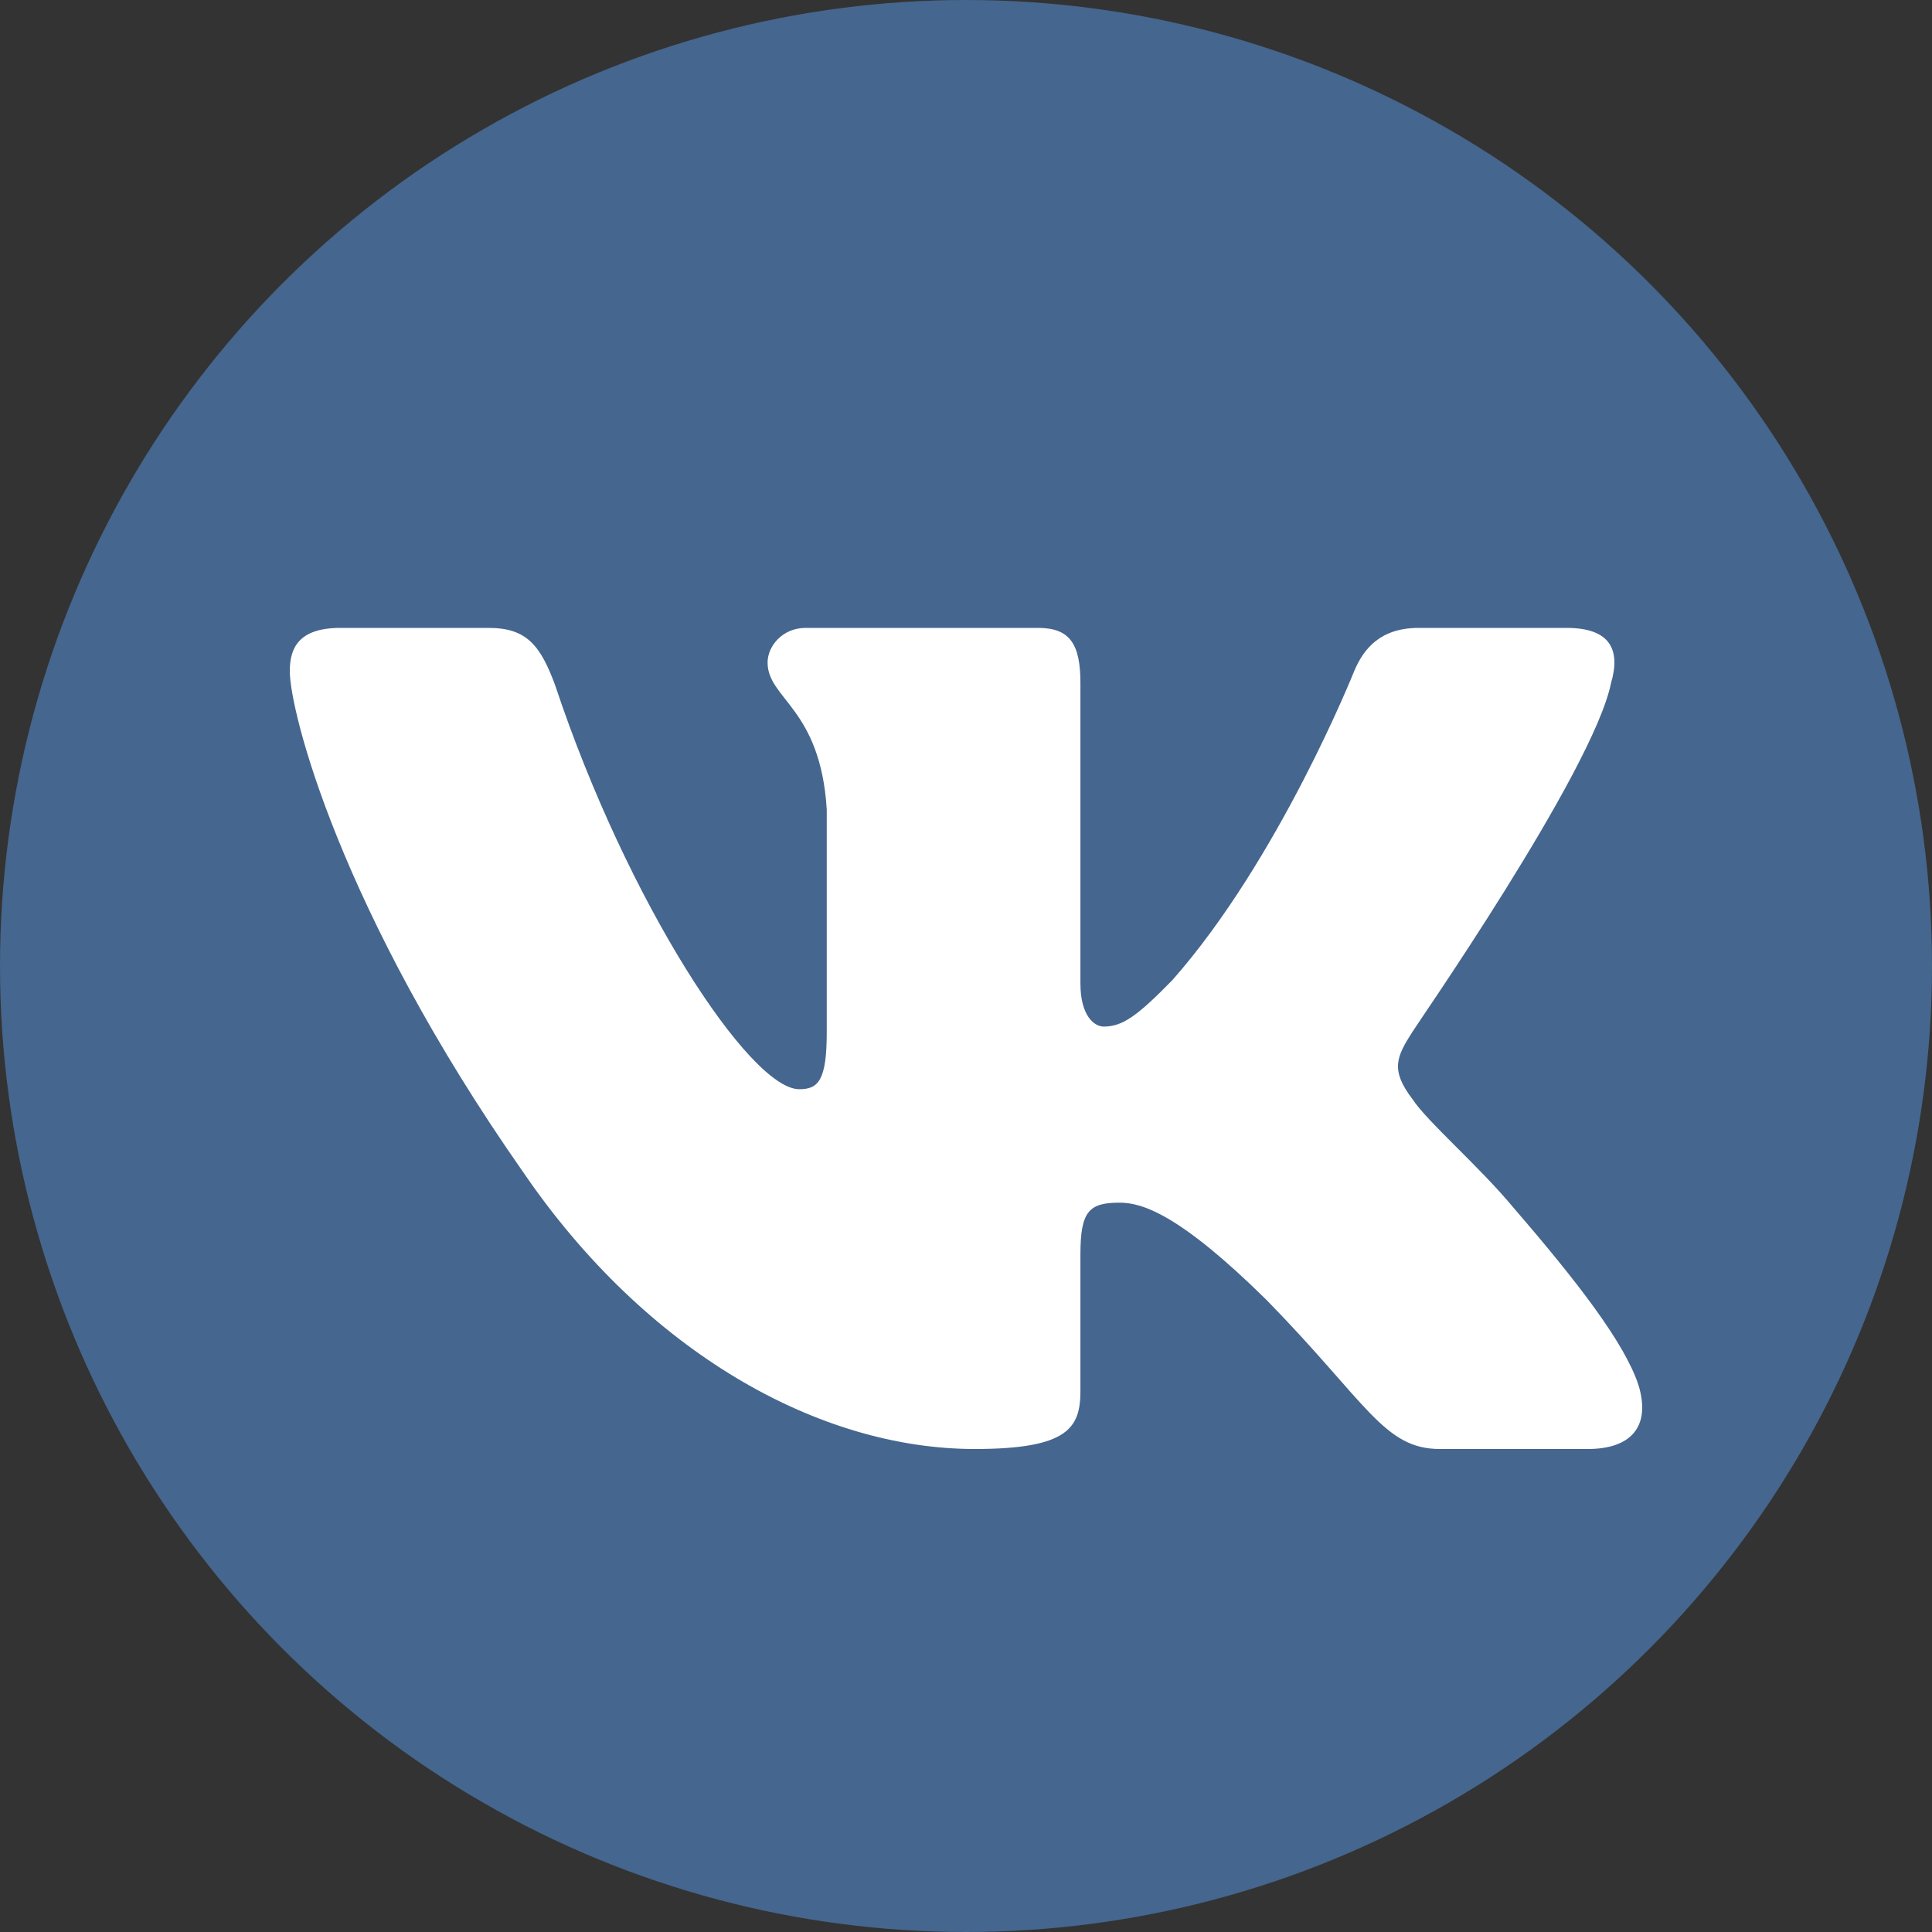 <?xml version="1.0" encoding="UTF-8"?> <svg xmlns="http://www.w3.org/2000/svg" width="40" height="40" viewBox="0 0 40 40" fill="none"><rect x="0" y="0" width="40" height="40" fill="#333333" stroke="none"/> <circle cx="20" cy="20" r="20" fill="#45668E"></circle> <path fill-rule="evenodd" clip-rule="evenodd" d="M33.355 14.141C33.552 13.47 33.355 13 32.436 13H29.372C28.585 13 28.234 13.425 28.037 13.895C28.037 13.895 26.484 17.787 24.273 20.292C23.551 21.03 23.245 21.254 22.851 21.254C22.654 21.254 22.369 21.03 22.369 20.359V14.141C22.369 13.335 22.151 13 21.494 13H16.68C16.198 13 15.892 13.38 15.892 13.716C15.892 14.476 16.986 14.655 17.117 16.758V21.366C17.117 22.372 16.942 22.551 16.548 22.551C15.52 22.551 12.981 18.659 11.493 14.185C11.187 13.358 10.902 13 10.114 13H7.05C6.175 13 6 13.425 6 13.895C6 14.722 7.029 18.838 10.836 24.274C13.375 27.987 16.942 30 20.181 30C22.129 30 22.369 29.553 22.369 28.792V25.974C22.369 25.079 22.544 24.9 23.179 24.9C23.639 24.9 24.405 25.124 26.221 26.913C28.3 29.038 28.65 30 29.81 30H32.874C33.749 30 34.187 29.553 33.924 28.68C33.64 27.808 32.655 26.533 31.342 25.012C30.62 24.14 29.547 23.222 29.241 22.753C28.782 22.149 28.913 21.88 29.241 21.366C29.241 21.343 32.983 15.975 33.355 14.141V14.141Z" fill="white"></path> </svg> 